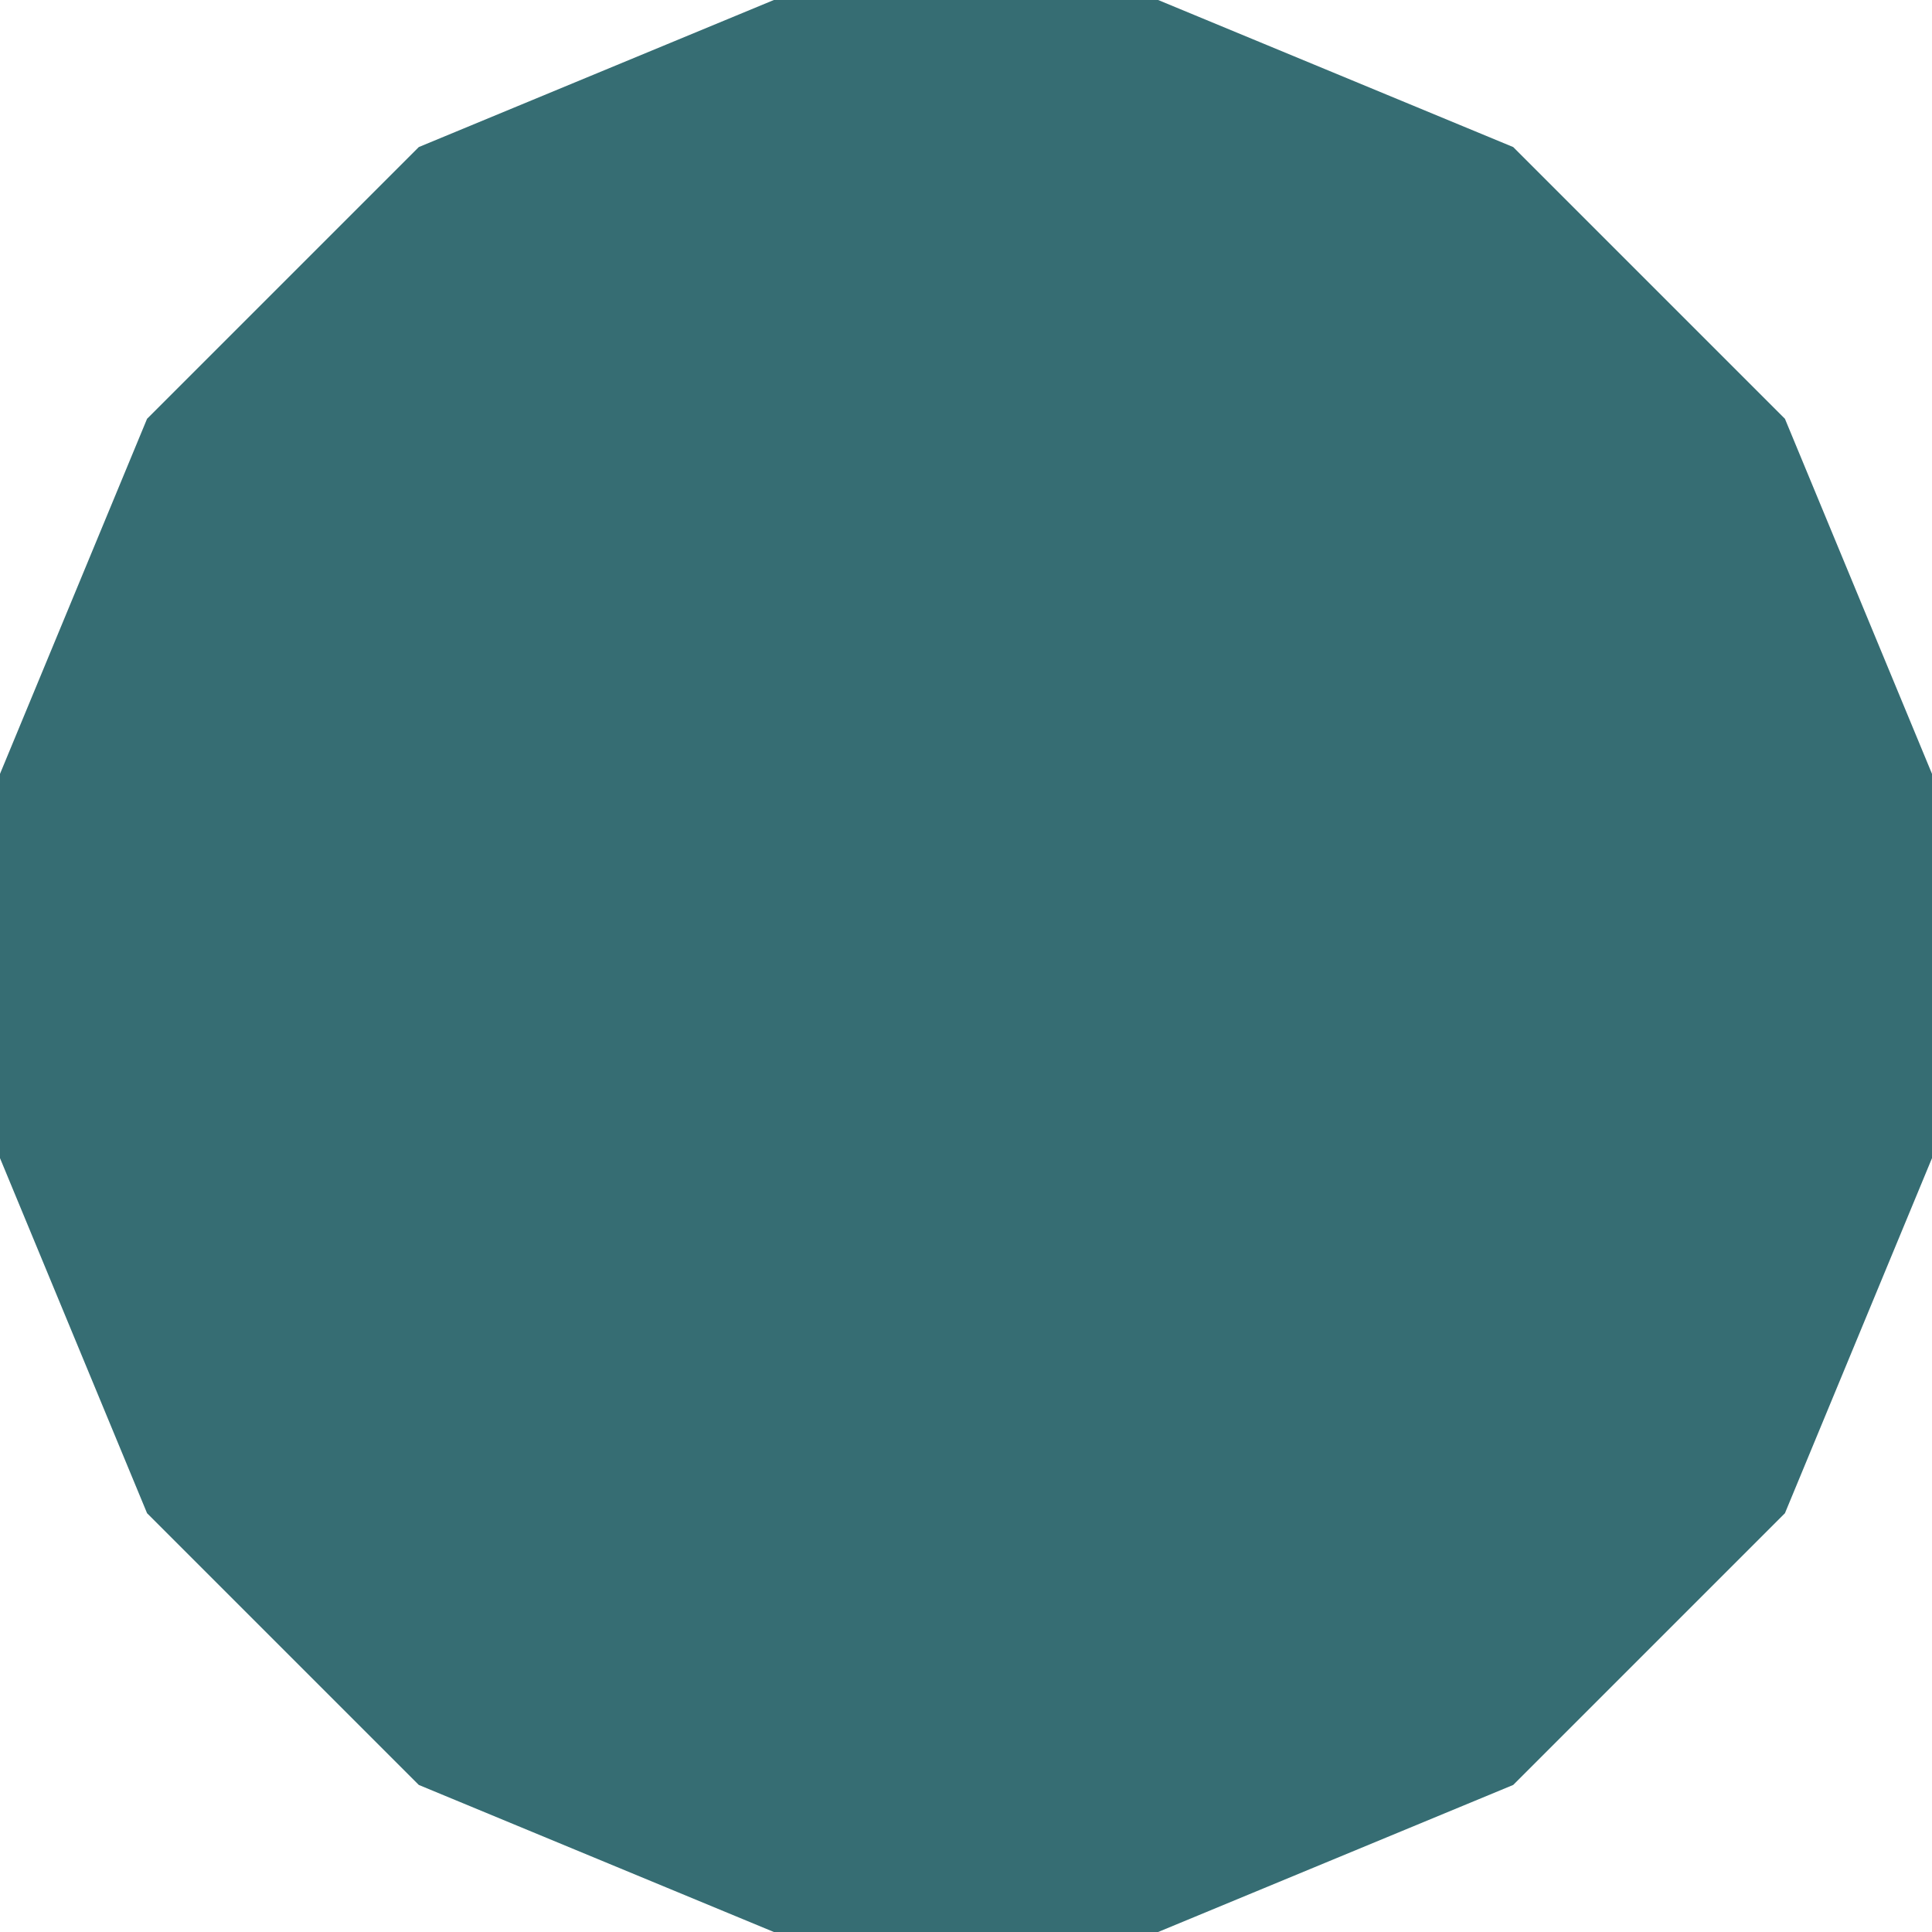 <?xml version="1.0" encoding="UTF-8"?> <!-- Generator: Adobe Illustrator 25.4.1, SVG Export Plug-In . SVG Version: 6.00 Build 0) --> <svg xmlns="http://www.w3.org/2000/svg" xmlns:xlink="http://www.w3.org/1999/xlink" id="Layer_1" x="0px" y="0px" viewBox="0 0 268.13 268.13" style="enable-background:new 0 0 268.13 268.13;" xml:space="preserve"> <style type="text/css"> .st0{fill:#366D73;} </style> <polygon class="st0" points="160.73,0 107.4,0 58.12,20.41 20.41,58.12 0,107.4 0,160.73 20.41,210.01 58.12,247.72 107.4,268.13 160.73,268.13 210.01,247.72 247.72,210.01 268.13,160.73 268.13,107.4 247.72,58.12 210.01,20.41 "></polygon> </svg> 